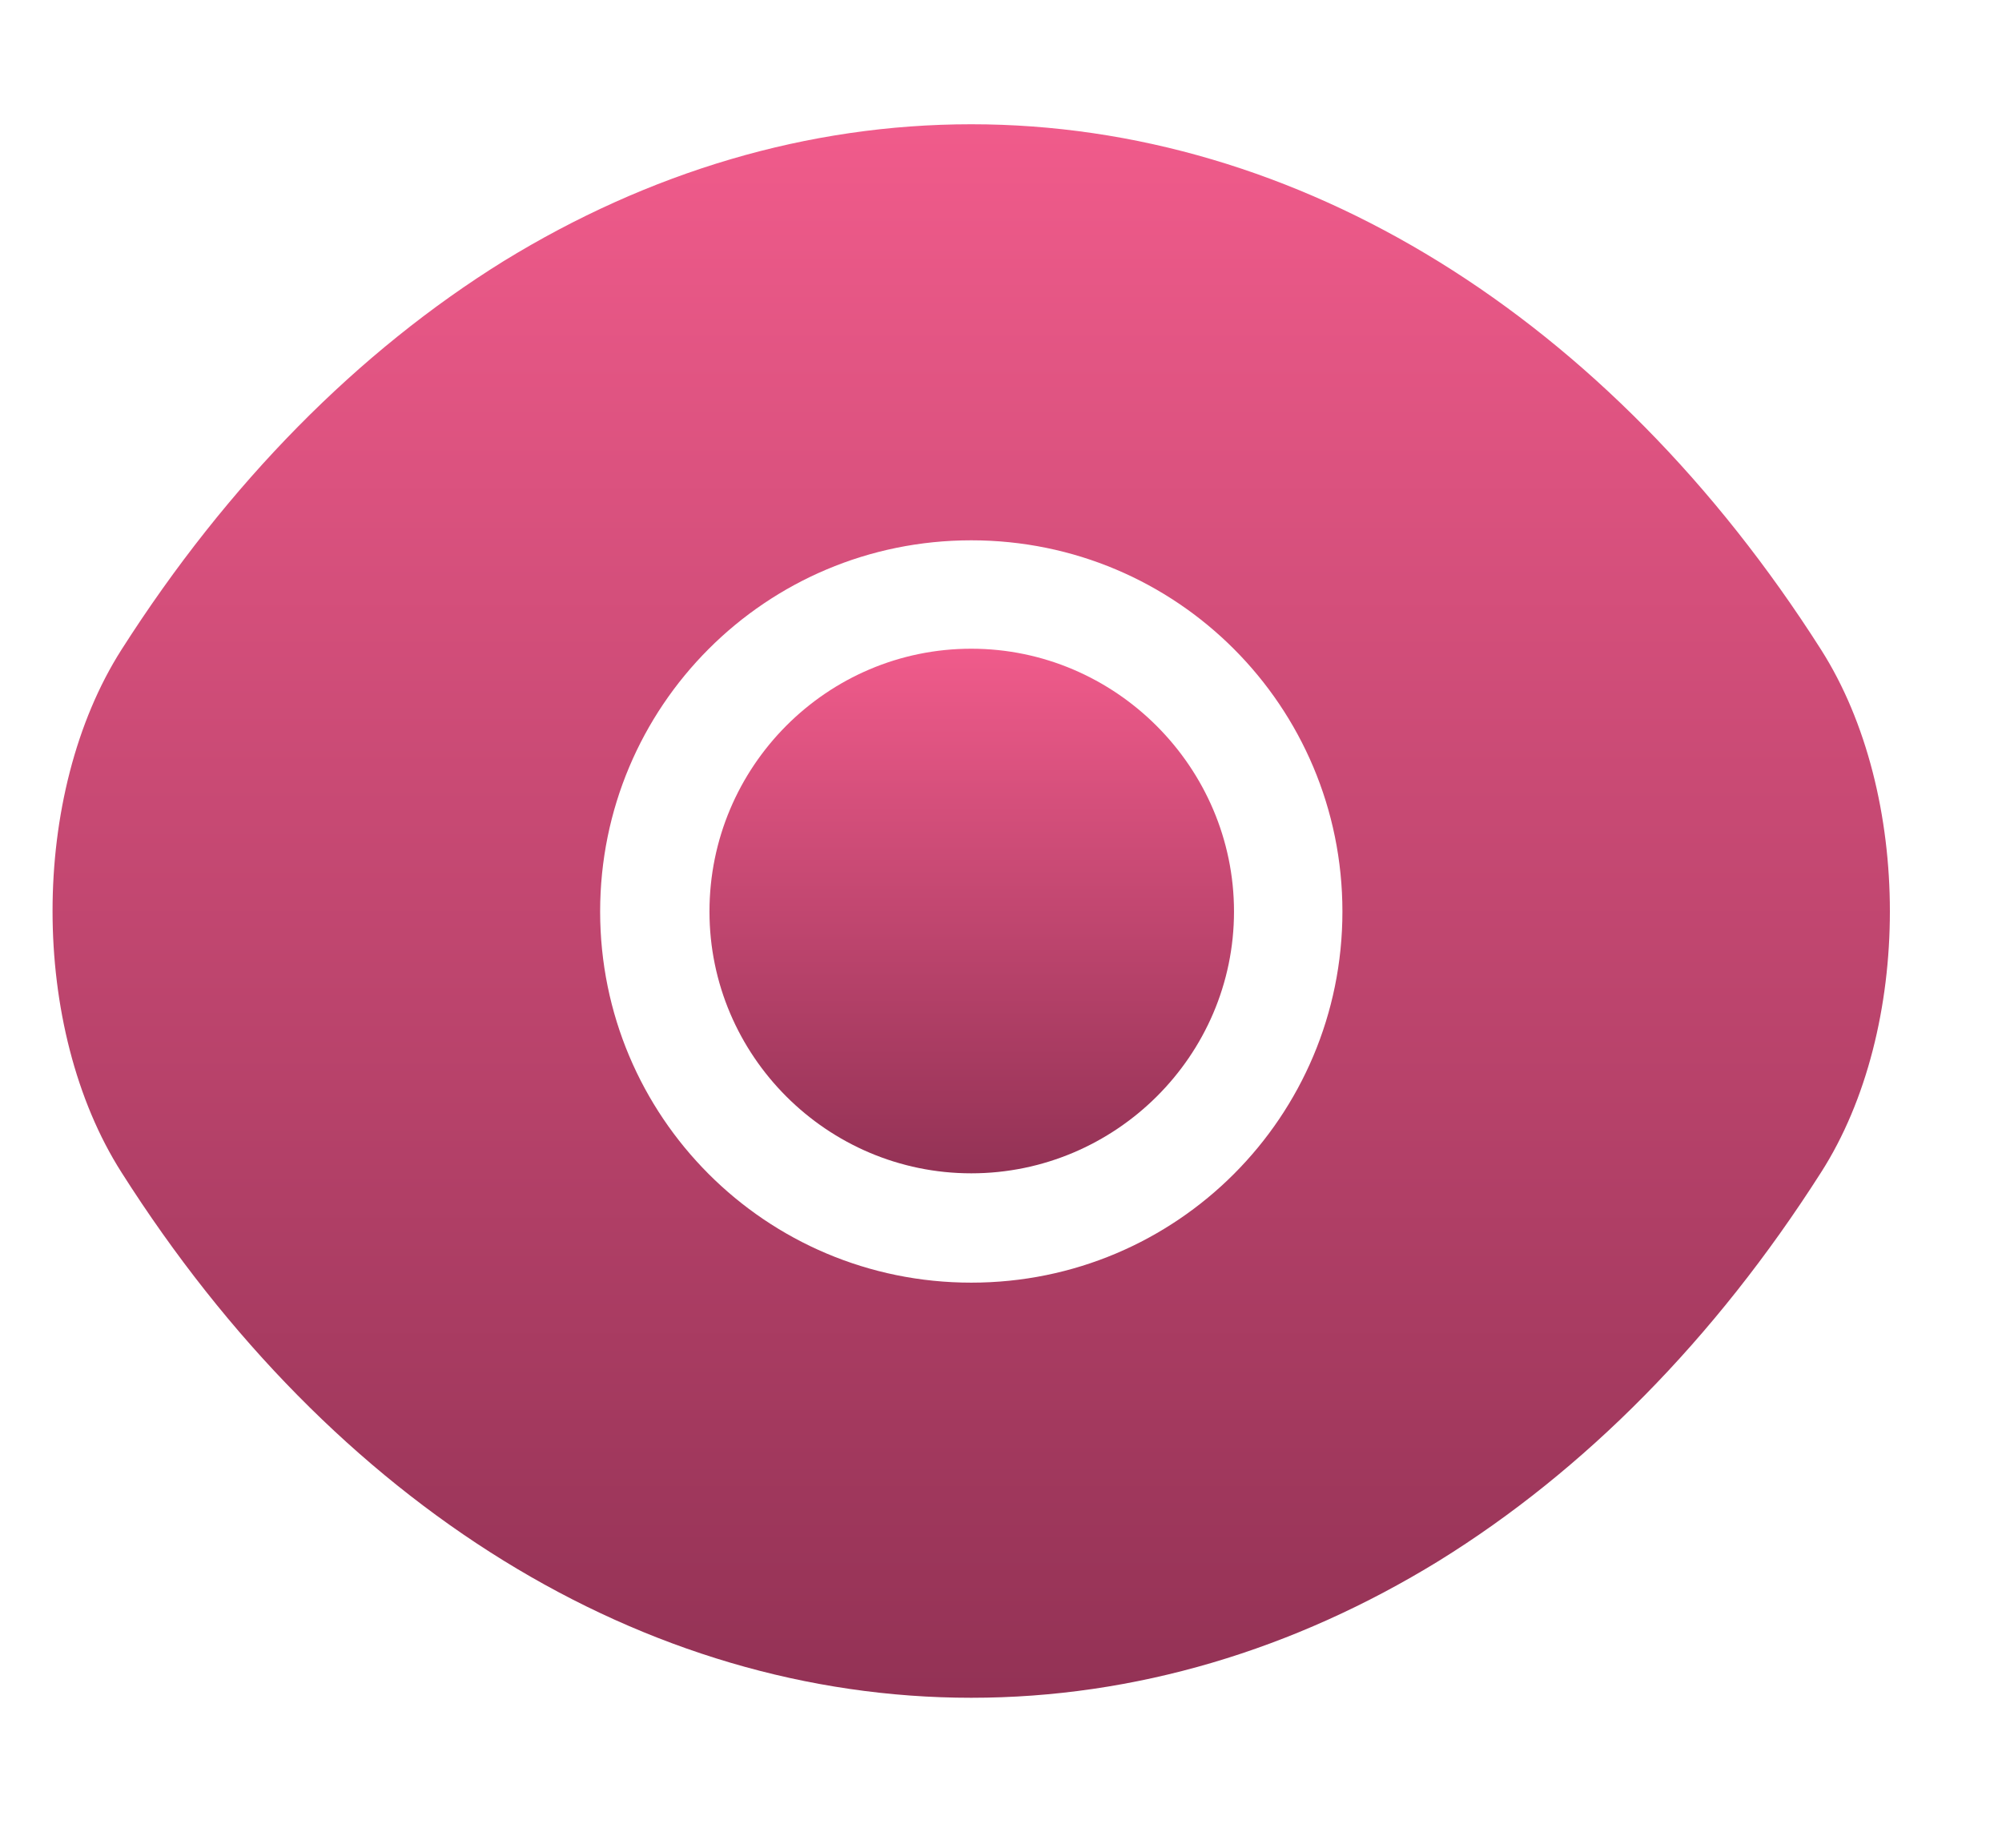 <svg width="13" height="12" viewBox="0 0 13 12" fill="none" xmlns="http://www.w3.org/2000/svg">
<path d="M11.825 4.219C10.447 2.054 8.431 0.807 6.307 0.807C5.245 0.807 4.213 1.117 3.27 1.696C2.328 2.281 1.481 3.134 0.789 4.219C0.192 5.156 0.192 6.677 0.789 7.614C2.167 9.785 4.183 11.026 6.307 11.026C7.369 11.026 8.401 10.716 9.343 10.137C10.286 9.553 11.133 8.7 11.825 7.614C12.421 6.683 12.421 5.156 11.825 4.219ZM6.307 8.33C4.971 8.33 3.897 7.25 3.897 5.92C3.897 4.589 4.971 3.509 6.307 3.509C7.643 3.509 8.717 4.589 8.717 5.92C8.717 7.25 7.643 8.33 6.307 8.33Z" fill="url(#paint0_linear_1582_5)"/>
<path d="M6.307 4.213C5.371 4.213 4.607 4.977 4.607 5.92C4.607 6.856 5.371 7.62 6.307 7.62C7.244 7.62 8.013 6.856 8.013 5.92C8.013 4.983 7.244 4.213 6.307 4.213Z" fill="url(#paint1_linear_1582_5)"/>
<defs>
<linearGradient id="paint0_linear_1582_5" x1="6.307" y1="0.807" x2="6.307" y2="11.026" gradientUnits="userSpaceOnUse">
<stop stop-color="#F05B8B"/>
<stop offset="1" stop-color="#933255"/>
</linearGradient>
<linearGradient id="paint1_linear_1582_5" x1="6.31" y1="4.213" x2="6.31" y2="7.62" gradientUnits="userSpaceOnUse">
<stop stop-color="#F05B8B"/>
<stop offset="1" stop-color="#933255"/>
</linearGradient>
</defs>
</svg>
